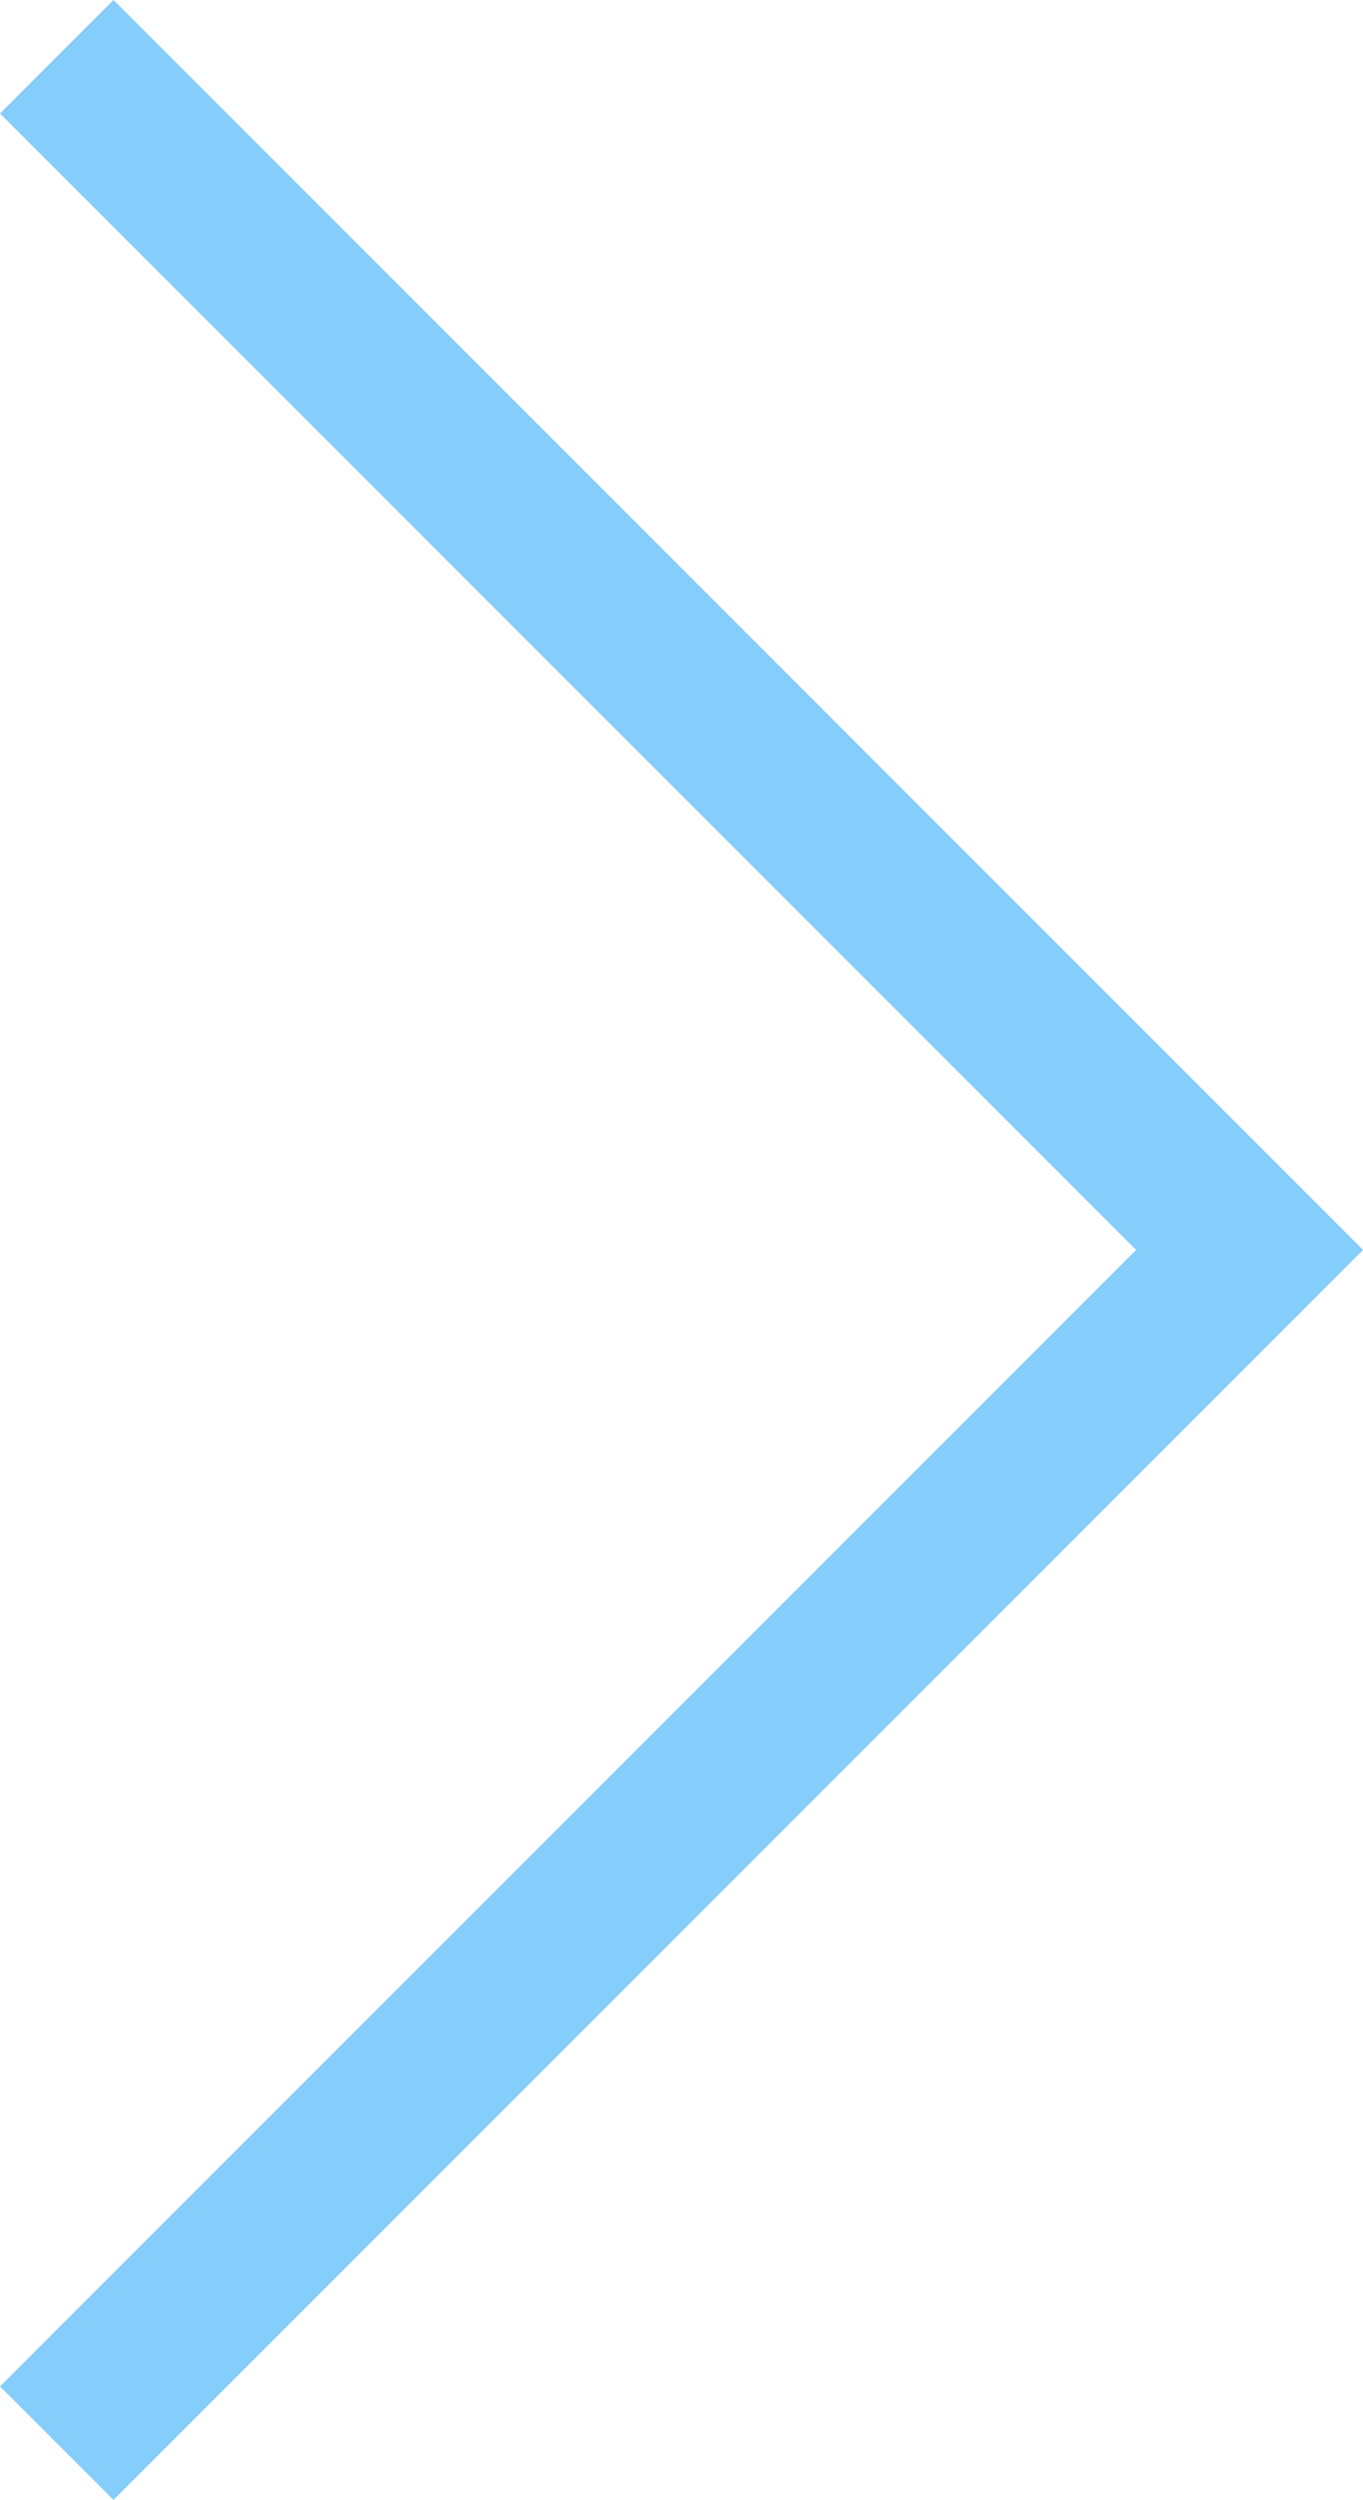 <?xml version="1.0" encoding="UTF-8"?> <svg xmlns="http://www.w3.org/2000/svg" width="25.481" height="46.719" viewBox="0 0 25.481 46.719"> <path id="Path_966" data-name="Path 966" d="M-2395.754,6171.826l22.3,22.3-22.3,22.3" transform="translate(2396.815 -6170.766)" fill="none" stroke="#85cdfa" stroke-width="3"></path> </svg> 